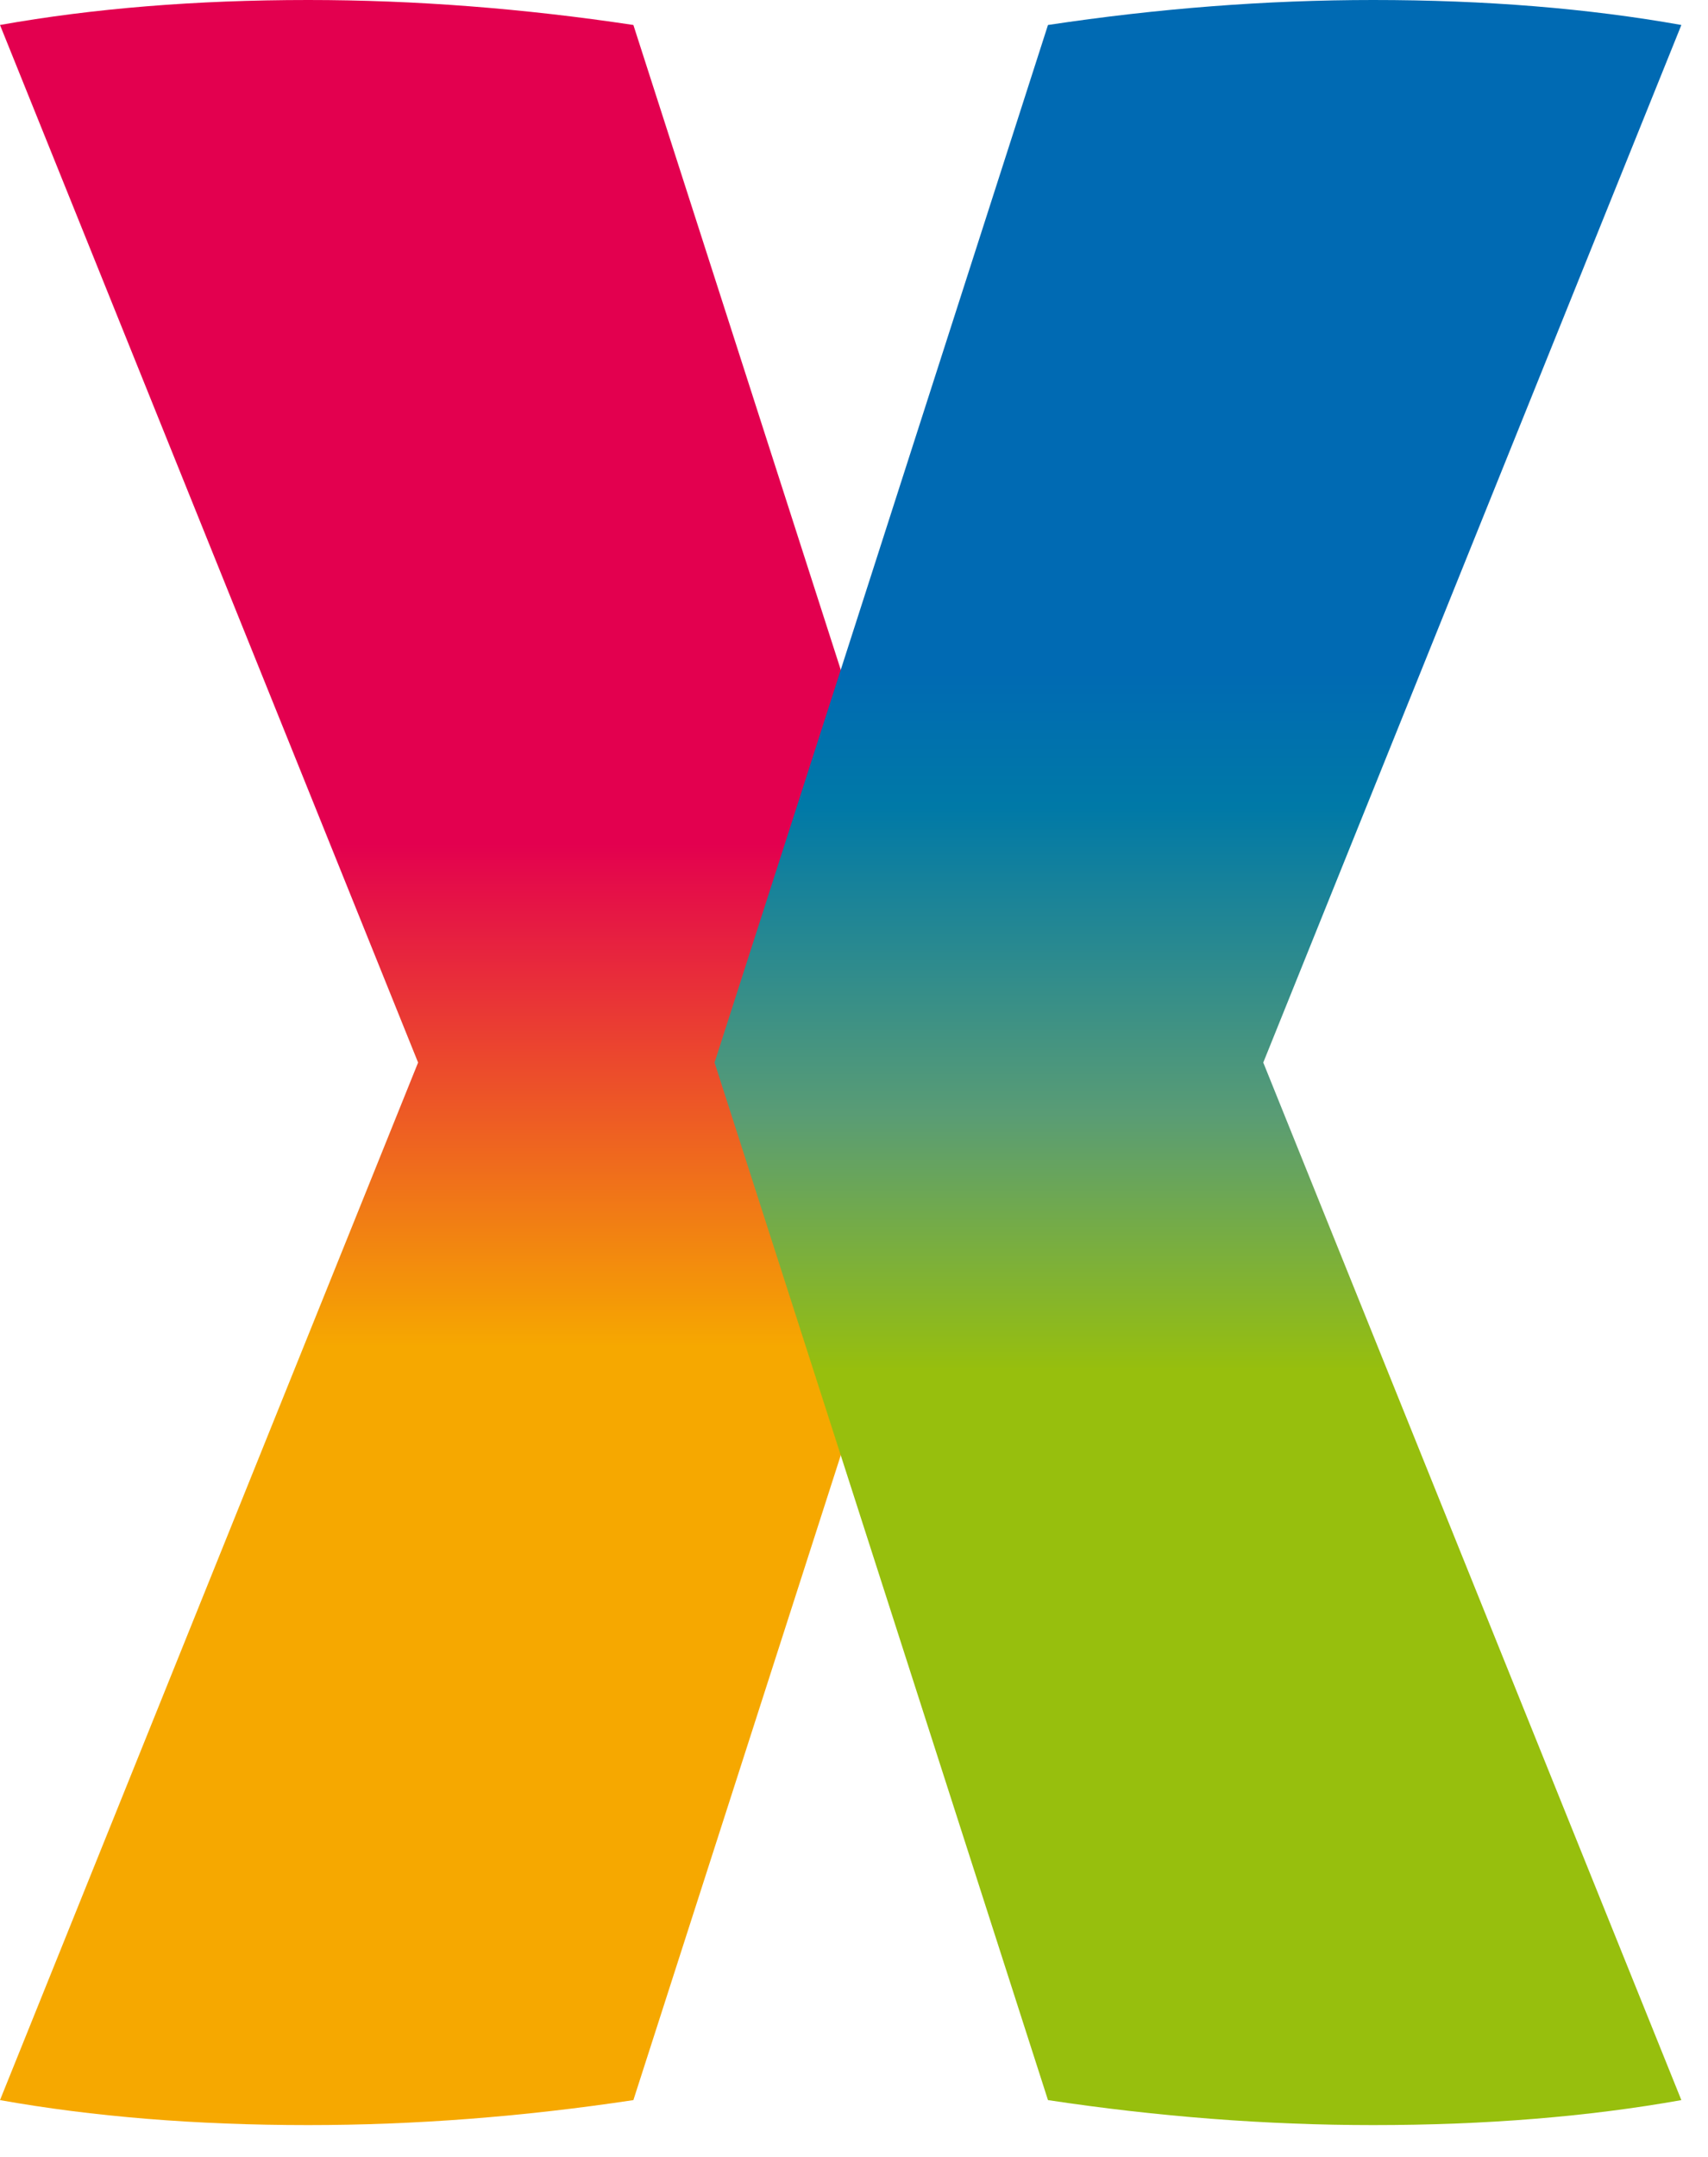 <svg width="42" height="53" viewBox="0 0 42 53" fill="none" xmlns="http://www.w3.org/2000/svg">
<path d="M10.281 26.11L0 0.614C2.283 0.207 4.813 0 7.577 0C10.208 0 12.871 0.207 15.575 0.614L23.78 26.11H10.281ZM10.281 26.11L0 51.606C2.283 52.013 4.813 52.22 7.577 52.22C10.208 52.22 12.871 52.013 15.575 51.606L23.78 26.11H10.281Z" fill="url(#paint0_linear_1304_197)"/>
<path d="M17.571 26.11L25.77 0.614C28.473 0.207 31.137 0 33.767 0C36.538 0 39.062 0.207 41.345 0.614L31.064 26.11H17.571ZM17.571 26.11L25.77 51.606C28.467 52.013 31.137 52.22 33.767 52.22C36.538 52.22 39.062 52.013 41.345 51.606L31.064 26.11H17.571Z" fill="url(#paint1_linear_1304_197)"/>
<defs>
<linearGradient id="paint0_linear_1304_197" x1="11.89" y1="52.217" x2="11.89" y2="0" gradientUnits="userSpaceOnUse">
<stop offset="0.366" stop-color="#F6A800"/>
<stop offset="0.603" stop-color="#E3004F"/>
</linearGradient>
<linearGradient id="paint1_linear_1304_197" x1="29.459" y1="52.217" x2="29.459" y2="0" gradientUnits="userSpaceOnUse">
<stop offset="0.355" stop-color="#97BF0D"/>
<stop offset="0.476" stop-color="#599C75"/>
<stop offset="0.62" stop-color="#0079A7"/>
<stop offset="0.684" stop-color="#006AB3"/>
</linearGradient>
</defs>
</svg>
